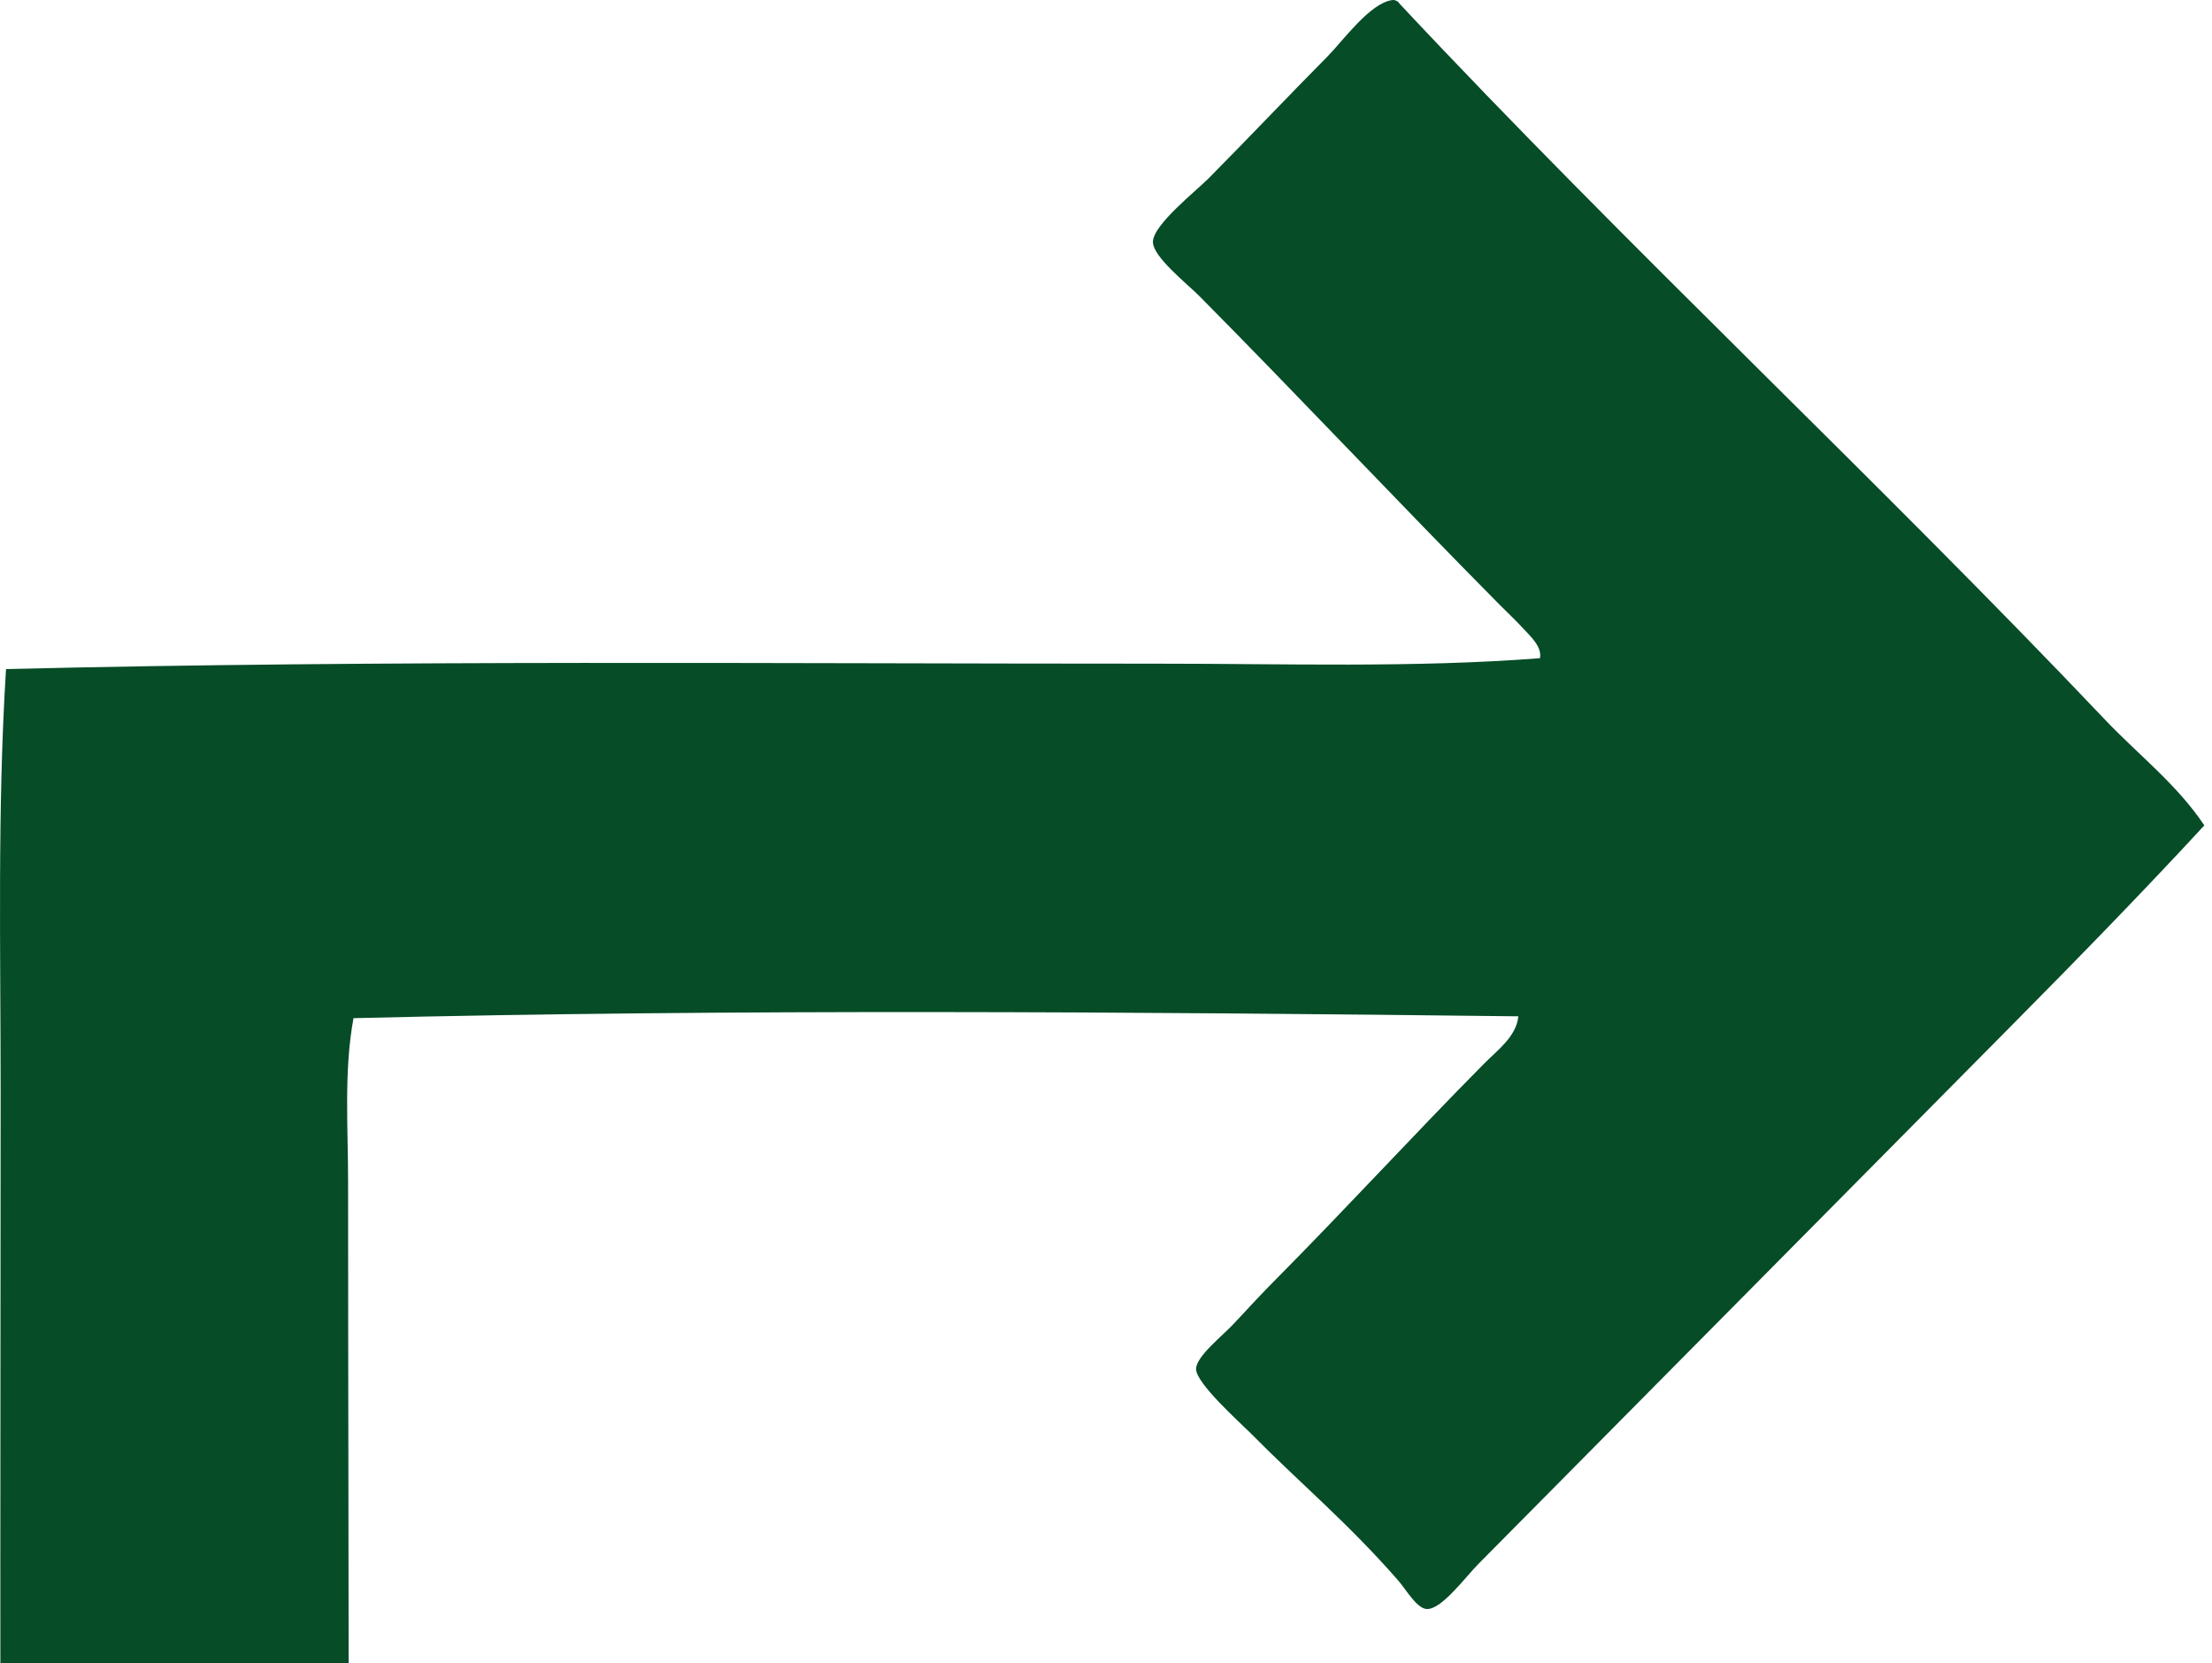<svg width="153" height="115" viewBox="0 0 153 115" fill="none" xmlns="http://www.w3.org/2000/svg">
<path fill-rule="evenodd" clip-rule="evenodd" d="M106.517 45.513C97.821 46.19 88.9 45.89 79.993 45.892C53.973 45.895 26.524 45.628 0.417 46.266C-0.186 55.842 0.044 65.679 0.044 75.433C0.044 103.892 -0.082 134.068 0.293 163.186C3.792 163.827 7.988 163.563 12.122 163.563C16.235 163.563 20.498 163.86 23.953 163.186C24.246 137.315 24.077 109.009 24.077 81.718C24.077 77.916 23.777 74.074 24.45 70.405C50.689 69.761 78.491 69.969 105.022 70.277C104.883 71.677 103.573 72.621 102.655 73.547C97.715 78.535 93.41 83.257 88.21 88.507C87.368 89.357 86.42 90.359 85.347 91.525C84.578 92.359 82.73 93.787 82.73 94.667C82.73 95.665 85.793 98.388 86.466 99.067C90.108 102.744 93.122 105.2 96.679 109.251C97.249 109.899 97.982 111.212 98.67 111.261C99.698 111.332 101.329 109.08 102.282 108.121C114.683 95.601 126.948 83.219 139.269 70.781C143.748 66.259 148.176 61.722 152.469 57.076C150.596 54.257 147.907 52.195 145.62 49.786C129.766 33.083 112.644 17.174 96.805 0.255C96.742 0.123 96.525 -0.023 96.306 0.003C94.758 0.204 92.898 2.815 91.824 3.901C89.145 6.604 86.466 9.436 83.605 12.324C82.703 13.235 79.756 15.543 79.746 16.726C79.736 17.759 82.1 19.607 82.982 20.497C90.13 27.714 96.581 34.602 103.656 41.745C104.21 42.304 104.823 42.874 105.4 43.503C105.846 43.994 106.67 44.714 106.517 45.513Z" fill="#064C27"/>
</svg>
